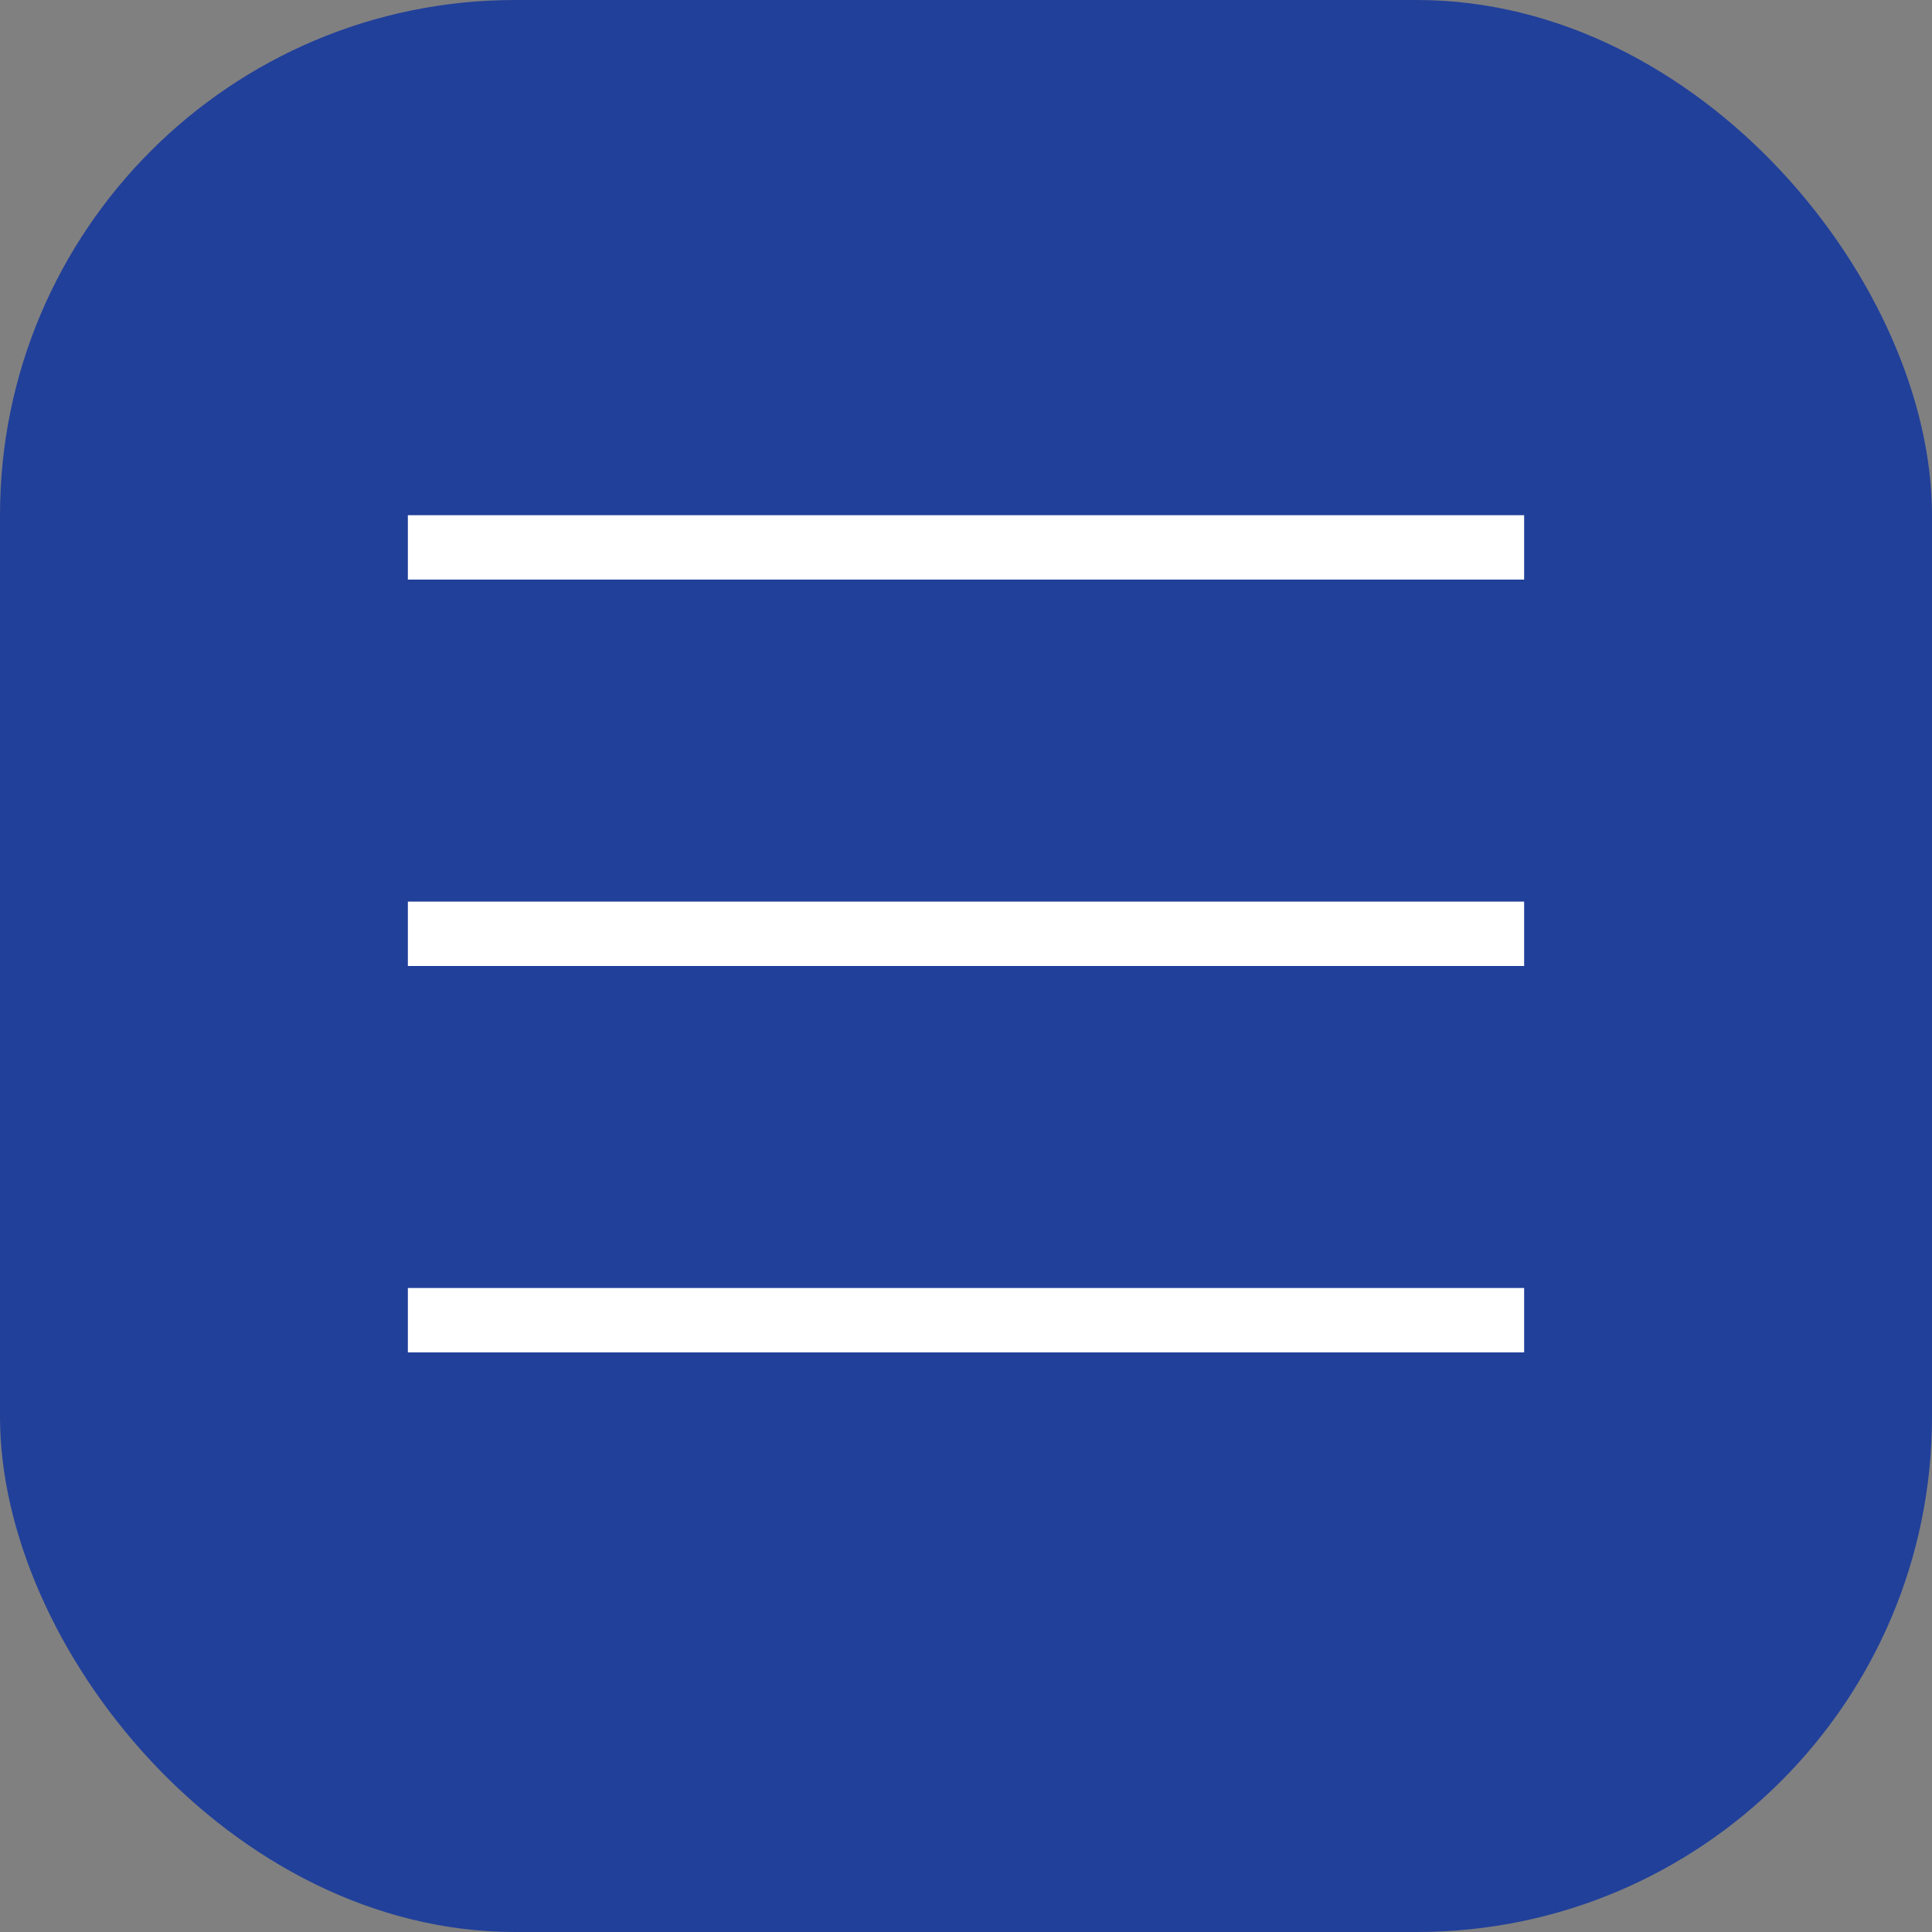 <?xml version="1.0" encoding="UTF-8"?> <svg xmlns="http://www.w3.org/2000/svg" width="45" height="45" viewBox="0 0 45 45" fill="none"><rect x="0" y="0" width="45" height="45" fill="#808080" stroke="none"/><rect width="45" height="45" rx="12" fill="#21409A"></rect><line x1="9.5" y1="12.75" x2="35.5" y2="12.75" stroke="white" stroke-width="1.5"></line><line x1="9.5" y1="21.75" x2="35.5" y2="21.75" stroke="white" stroke-width="1.5"></line><line x1="9.5" y1="30.75" x2="35.5" y2="30.75" stroke="white" stroke-width="1.5"></line></svg> 